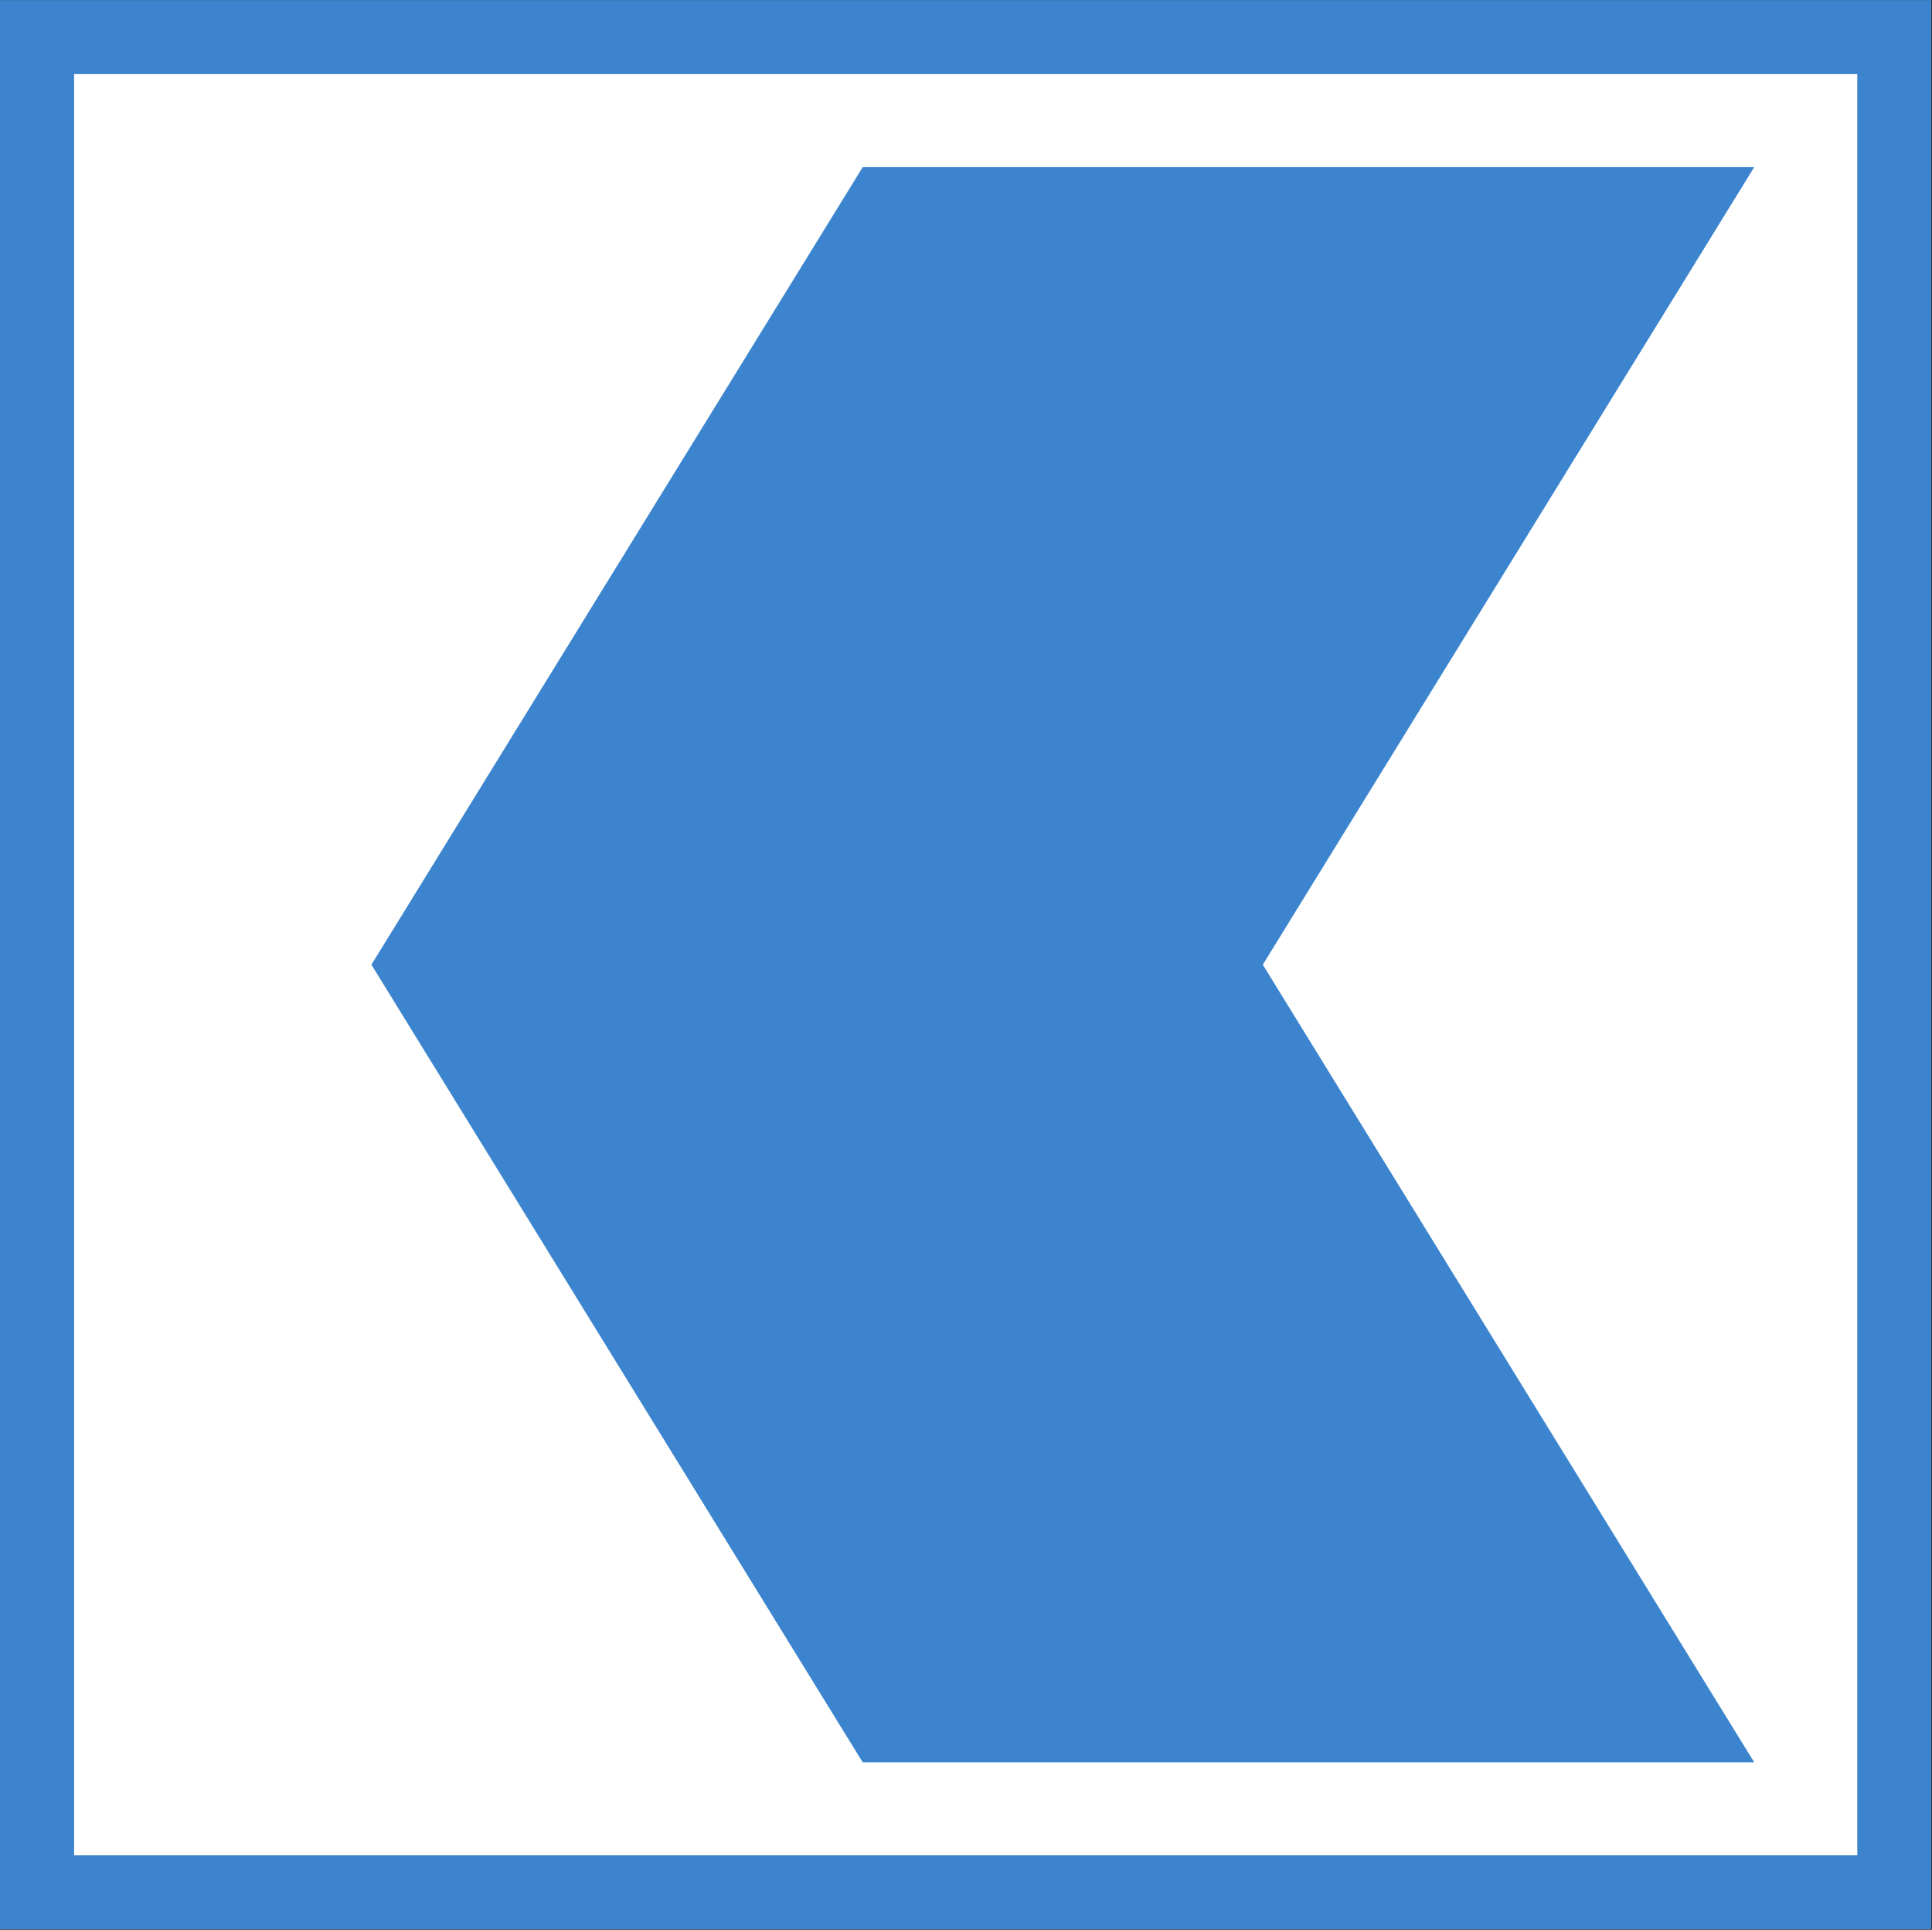 <svg version="1.2" xmlns="http://www.w3.org/2000/svg" viewBox="0 0 1572 1570" width="1572" height="1570">
	<rect x="0" y="0" width="1572" height="1570" fill="#333333" stroke="none"/>
	<title>logo (15)-svg</title>
	<style>
		.s0 { fill: #3c85ce } 
		.s1 { fill: #ffffff } 
	</style>
	<g id="g10">
		<g id="g12">
			<path id="path48" class="s0" d="m0 0.1h1571.4v1569.4h-1571.4z"/>
			<path id="path50" class="s1" d="m60.3 60.3h1450.9v1449h-1450.9z"/>
			<path id="path52" class="s0" d="m302.2 784.8l399.8 649h725.4l-399.9-649 399.9-648.9h-725.4z"/>
		</g>
	</g>
</svg>